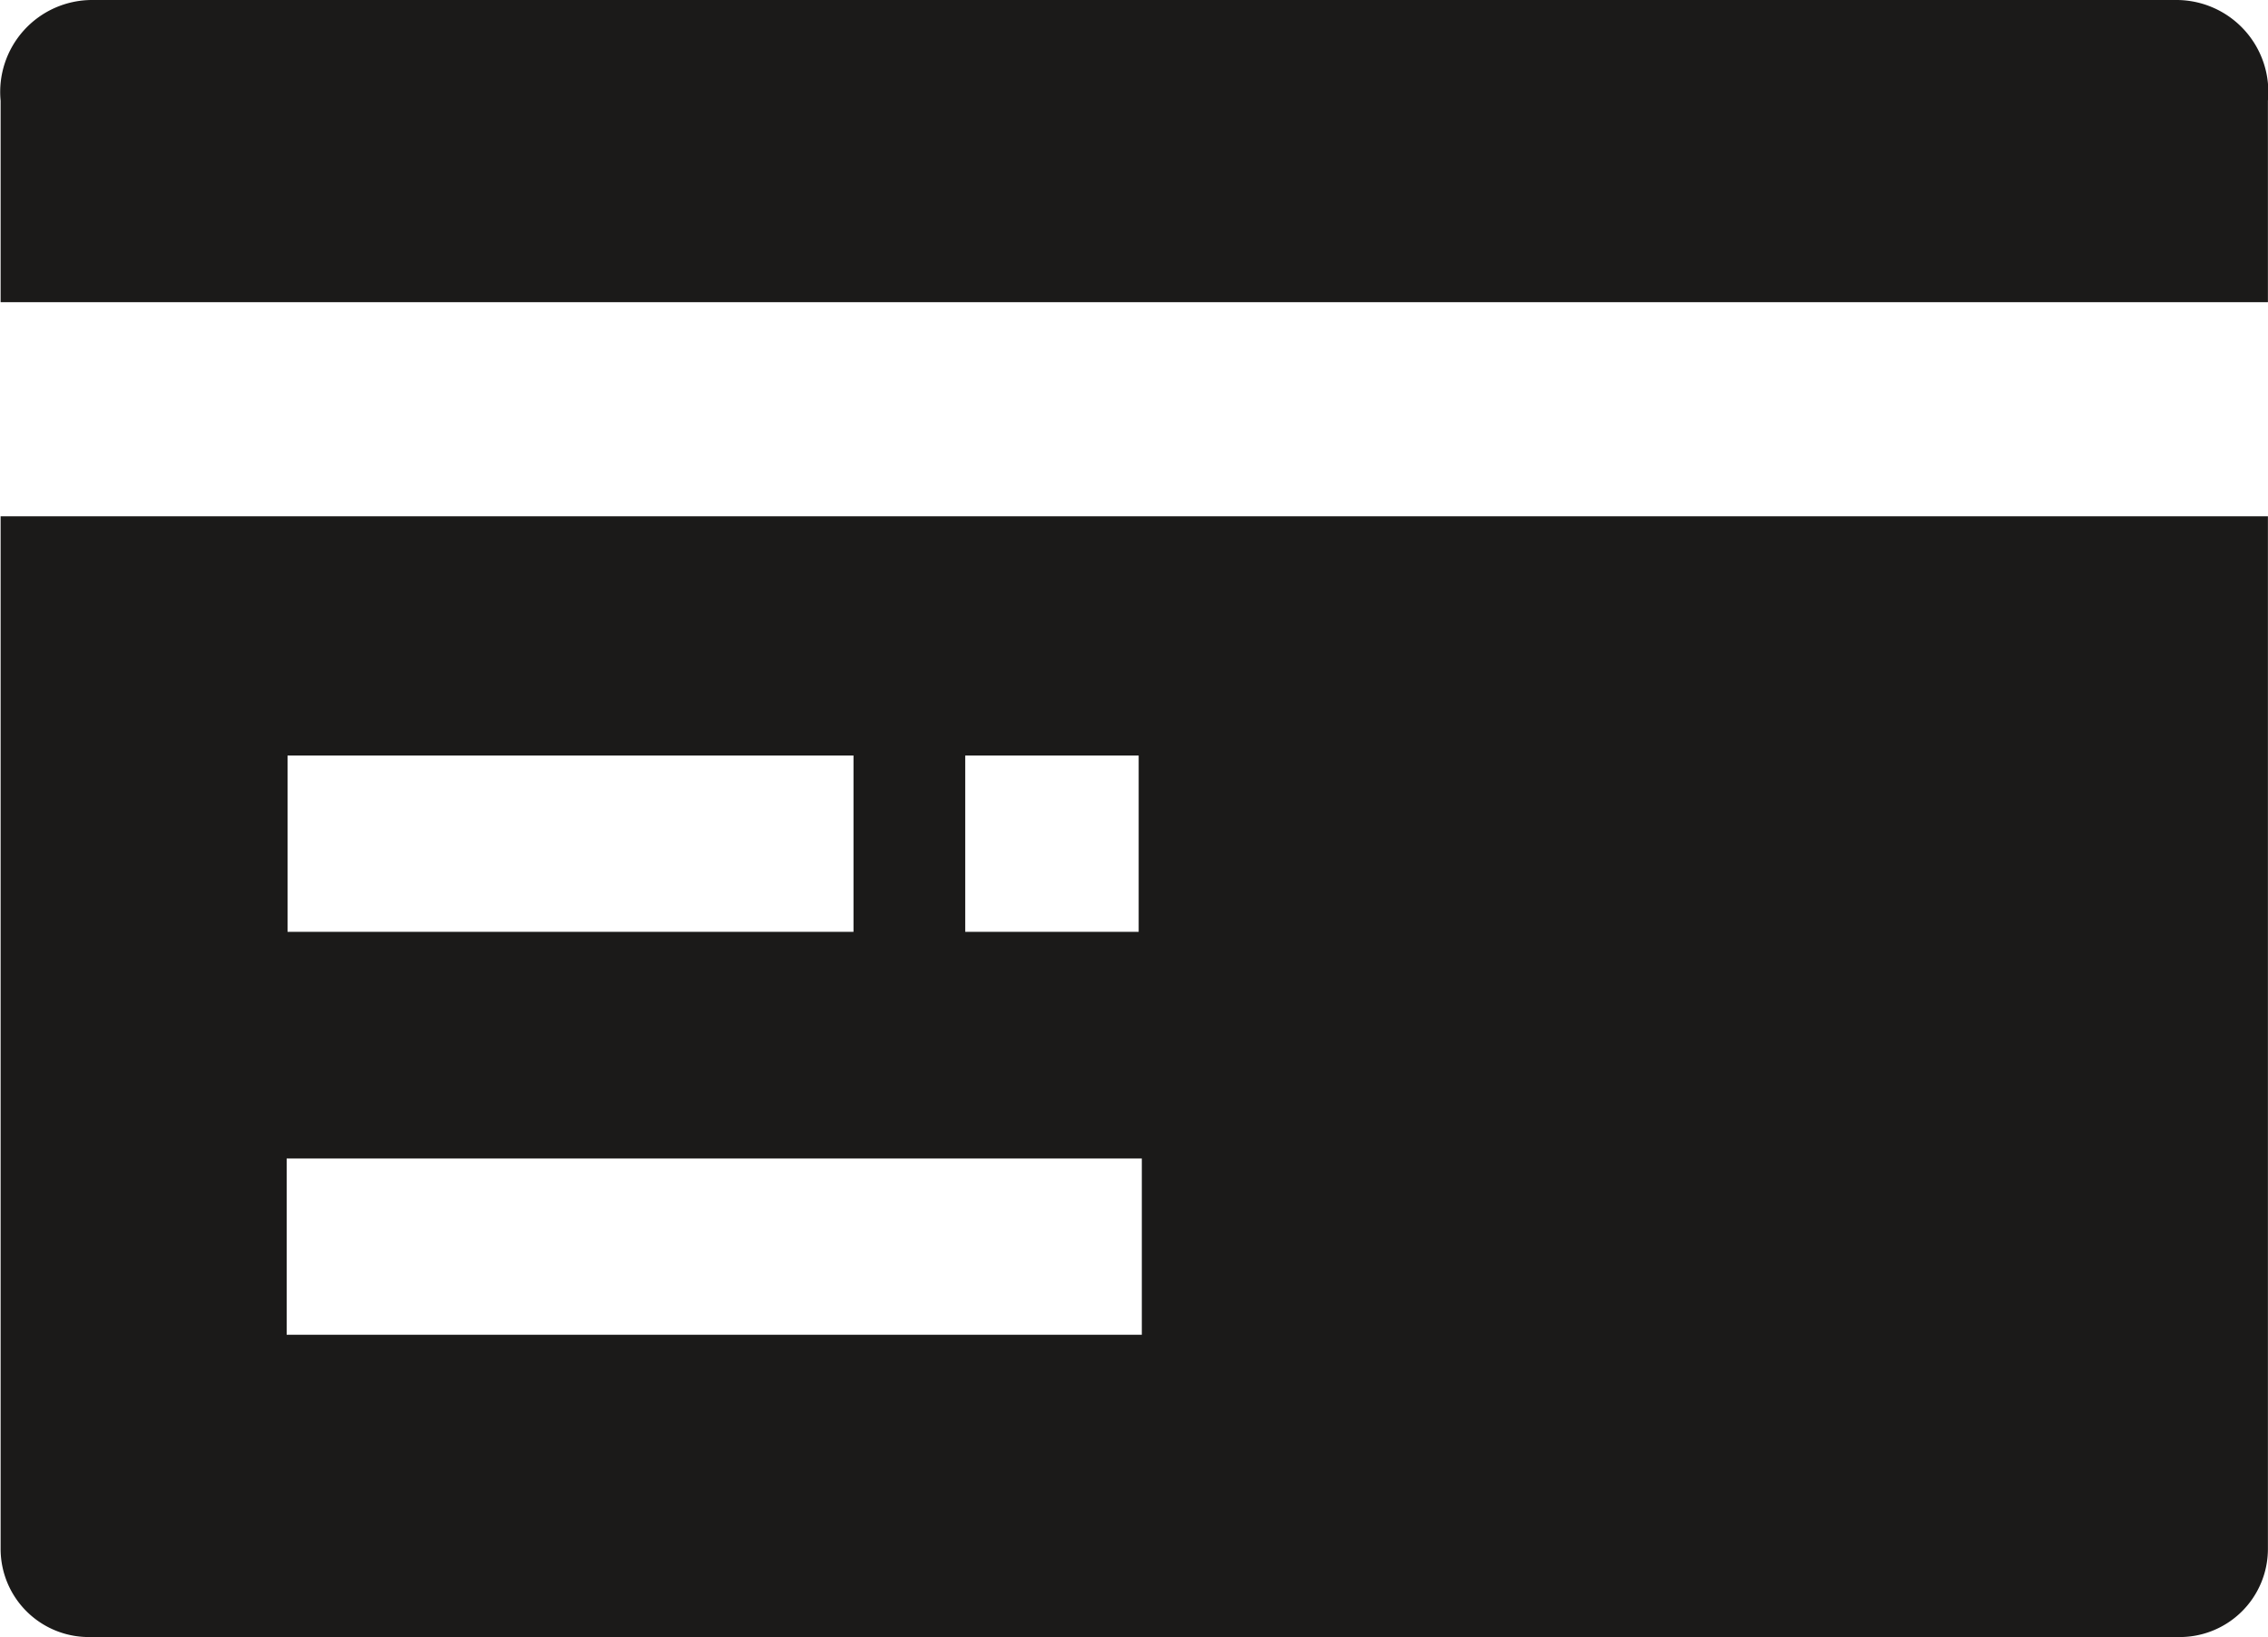 <svg class="icon" style="width: 1.385em;height: 1em;vertical-align: middle;fill: currentColor;overflow: hidden;" viewBox="0 0 1418 1024" version="1.1" xmlns="http://www.w3.org/2000/svg" p-id="3476"><path d="M0.265 189.04V63.013A57.5 57.5 0 0 1 57.293 0h1303.747A57.5 57.5 0 0 1 1418.067 63.013v126.027H0.265z m1417.801 133.903v645.887a55.137 55.137 0 0 1-57.027 55.137H57.293A55.137 55.137 0 0 1 0.265 968.831V322.944h1417.801zM711.923 472.6H603.461v110.273h108.462V472.6z m-532.778 362.327H713.892V724.654H179.145v110.273z m0-252.054h354.45V472.6H179.696v110.273z" fill="#1B1A19" p-id="3477"></path></svg>